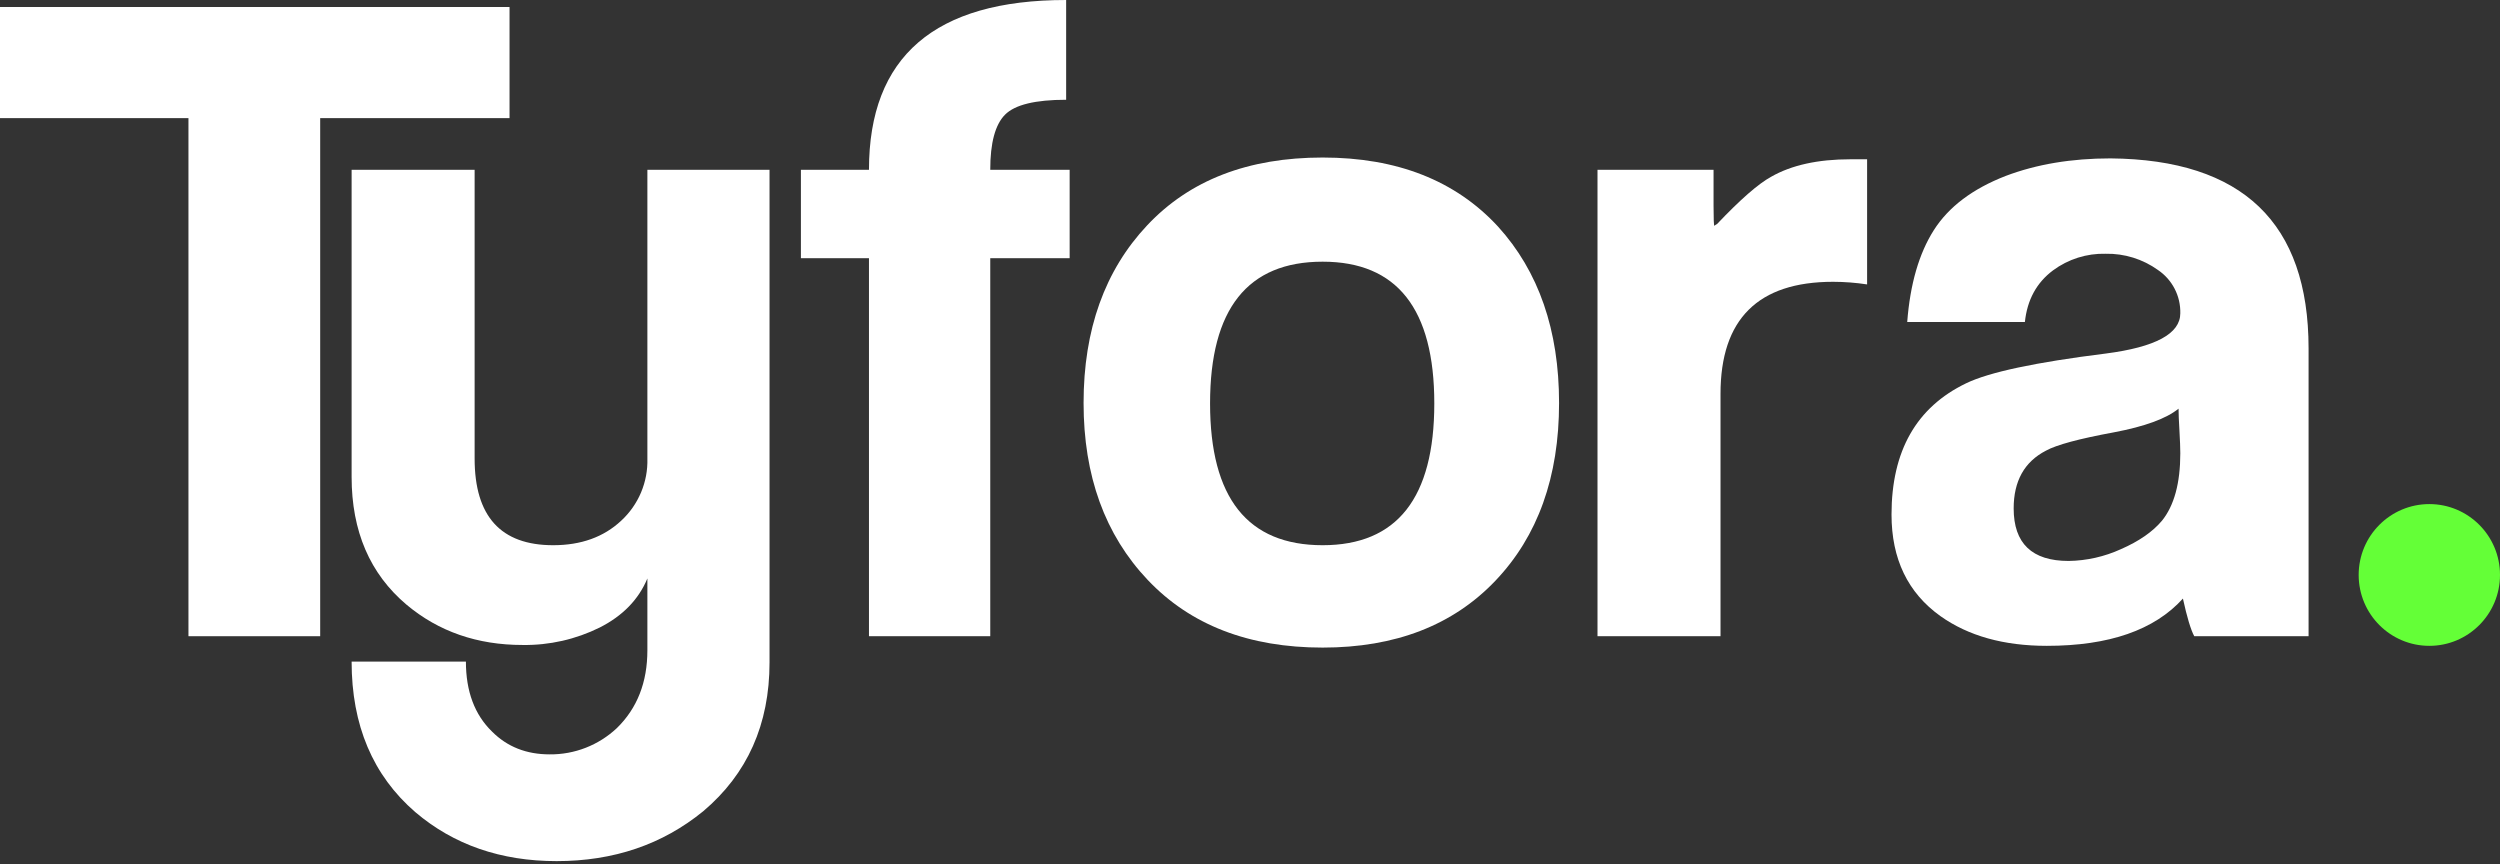 <svg width="107" height="37" viewBox="0 0 107 37" fill="none" xmlns="http://www.w3.org/2000/svg">
<rect x="0" y="0" width="107" height="37" fill="#333333" stroke="none"/>
<path d="M21.808 5.056H13.704V27.23H8.066V5.056H0V0.3H21.808V5.056Z" fill="white"/>
<path d="M32.936 28.354C32.936 31 31.99 33.123 30.098 34.721C28.355 36.145 26.264 36.856 23.824 36.856C21.434 36.856 19.418 36.157 17.775 34.759C15.957 33.186 15.049 31.039 15.049 28.316H19.941C19.941 29.59 20.314 30.589 21.061 31.313C21.708 31.962 22.529 32.287 23.525 32.287C24.592 32.298 25.622 31.895 26.401 31.163C27.272 30.314 27.708 29.203 27.708 27.829V24.758C27.334 25.657 26.656 26.356 25.672 26.856C24.646 27.365 23.513 27.622 22.368 27.605C20.426 27.605 18.771 27.03 17.401 25.882C15.833 24.559 15.049 22.736 15.049 20.413V7.267H20.314V19.627C20.314 22.099 21.434 23.335 23.675 23.335C24.87 23.335 25.841 22.985 26.587 22.286C26.953 21.949 27.242 21.537 27.436 21.079C27.629 20.62 27.722 20.125 27.708 19.627V7.267H32.936V28.354Z" fill="white"/>
<path d="M45.781 11.05H42.383V27.23H37.192V11.05H34.279V7.267H37.192C37.192 2.423 40.005 0 45.631 0V4.27C44.311 4.27 43.44 4.482 43.017 4.907C42.594 5.332 42.382 6.118 42.383 7.267H45.781V11.05Z" fill="white"/>
<path d="M66.728 17.248C66.728 20.414 65.819 22.95 64.002 24.857C62.185 26.763 59.72 27.717 56.609 27.717C53.447 27.717 50.951 26.751 49.121 24.82C47.291 22.888 46.377 20.364 46.377 17.248C46.377 14.108 47.285 11.572 49.103 9.64C50.92 7.708 53.421 6.742 56.609 6.742C59.795 6.742 62.297 7.727 64.114 9.696C65.857 11.615 66.728 14.133 66.728 17.248ZM61.388 17.267C61.388 13.222 59.795 11.2 56.609 11.2C53.397 11.2 51.791 13.222 51.791 17.267C51.791 21.312 53.397 23.335 56.609 23.335C59.795 23.335 61.388 21.312 61.388 17.267Z" fill="white"/>
<path d="M79.912 12.173C79.43 12.099 78.943 12.062 78.455 12.061C75.244 12.061 73.639 13.659 73.638 16.855V27.23H68.373V7.267H73.34V8.802C73.34 9.377 73.352 9.664 73.377 9.664C73.41 9.633 73.448 9.608 73.489 9.589C74.484 8.54 75.256 7.865 75.804 7.566C76.675 7.067 77.808 6.817 79.202 6.817H79.912V12.173Z" fill="white"/>
<path d="M98.807 27.23H93.914C93.766 26.956 93.604 26.419 93.429 25.619C92.209 26.968 90.267 27.642 87.604 27.642C85.761 27.642 84.243 27.217 83.048 26.368C81.653 25.37 80.957 23.922 80.957 22.023C80.957 19.302 82.022 17.429 84.15 16.405C85.127 15.931 87.118 15.507 90.124 15.132C92.252 14.857 93.317 14.283 93.317 13.408C93.325 13.043 93.242 12.682 93.074 12.358C92.907 12.034 92.66 11.758 92.358 11.554C91.707 11.088 90.923 10.845 90.123 10.861C89.313 10.84 88.519 11.091 87.868 11.573C87.166 12.098 86.765 12.834 86.665 13.783H81.629C81.753 12.16 82.133 10.849 82.768 9.85C83.403 8.852 84.43 8.078 85.849 7.528C87.168 7.029 88.662 6.779 90.329 6.779C95.98 6.83 98.806 9.539 98.807 14.907V27.23ZM93.242 17.491C92.719 17.916 91.799 18.253 90.479 18.503C88.986 18.778 88.014 19.04 87.566 19.289C86.645 19.764 86.185 20.588 86.185 21.761C86.185 23.259 86.969 24.009 88.538 24.009C89.311 23.997 90.074 23.825 90.778 23.503C91.549 23.166 92.134 22.76 92.533 22.286C93.056 21.637 93.317 20.675 93.317 19.402C93.317 19.177 93.304 18.853 93.28 18.428C93.255 18.004 93.242 17.691 93.242 17.491Z" fill="white"/>
<path d="M103.976 27.642C105.646 27.642 107 26.284 107 24.608C107 22.933 105.646 21.575 103.976 21.575C102.305 21.575 100.951 22.933 100.951 24.608C100.951 26.284 102.305 27.642 103.976 27.642Z" fill="#64FF37"/>
</svg>
